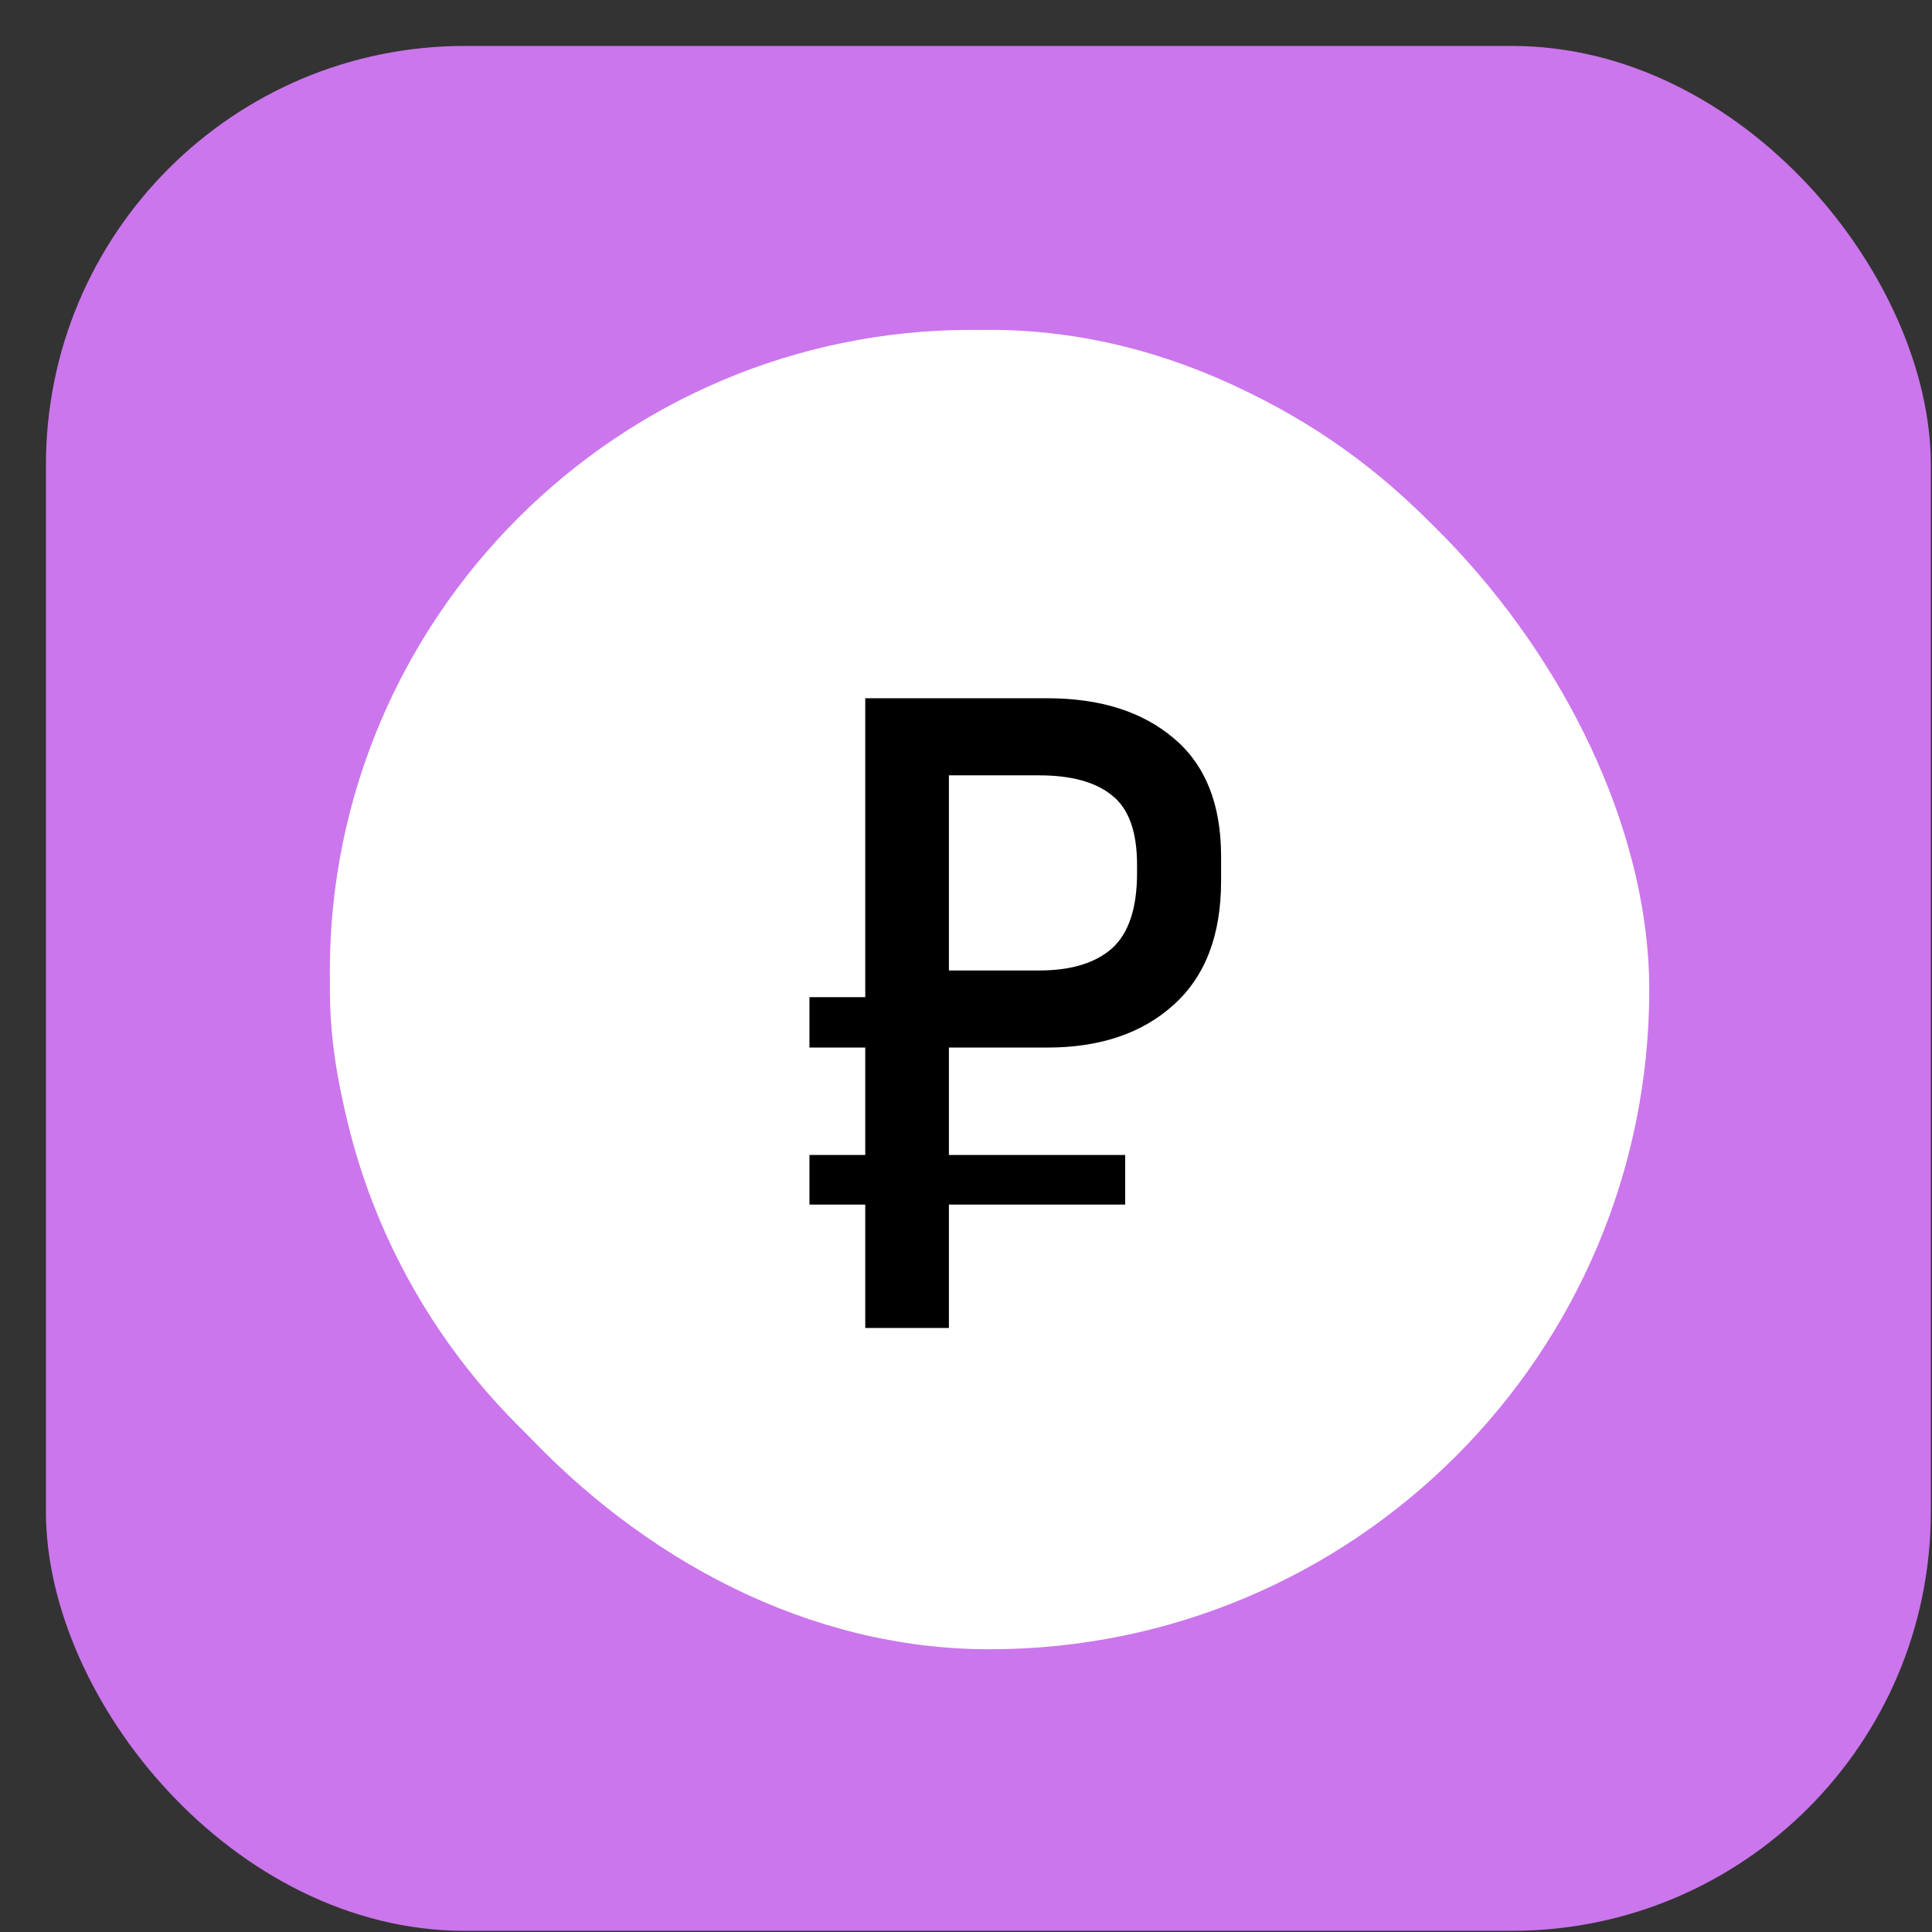 <?xml version="1.0" encoding="UTF-8"?> <svg xmlns="http://www.w3.org/2000/svg" width="41" height="41" viewBox="0 0 41 41" fill="none"><rect x="0" y="0" width="41" height="41" fill="#333333" stroke="none"/> <rect x="0.975" y="0.975" width="40" height="40" rx="8.889" fill="#CB76EC"></rect> <g clip-path="url(#clip0_11_4433)"> <rect x="10.096" y="15.67" width="21.055" height="11.766" fill="black"></rect> <path d="M21.134 17.617H19.911C19.47 17.617 19.112 17.975 19.112 18.415V22.832C19.112 23.272 19.47 23.63 19.911 23.63H21.134C21.575 23.63 21.933 23.272 21.933 22.832V18.415C21.933 17.975 21.575 17.617 21.134 17.617Z" fill="white"></path> <path d="M20.623 7C13.111 7 6.999 13.111 6.999 20.623C6.999 28.136 13.111 34.247 20.623 34.247C28.135 34.247 34.246 28.136 34.246 20.623C34.246 13.111 28.135 7 20.623 7ZM15.564 24.629C15.063 25.012 14.395 25.223 13.682 25.223C13.677 25.223 13.672 25.223 13.666 25.223C12.218 25.216 10.68 24.313 10.68 22.651C10.68 22.21 11.037 21.853 11.478 21.853C11.919 21.853 12.276 22.21 12.276 22.651C12.276 23.357 13.133 23.624 13.673 23.626C13.676 23.626 13.679 23.626 13.681 23.626C13.982 23.626 14.915 23.552 14.924 22.636C14.929 22.029 14.532 21.795 13.252 21.356C13.208 21.341 13.071 21.297 13.047 21.288C12.251 21.007 10.595 20.422 10.612 18.593C10.619 17.783 10.959 17.08 11.568 16.614C12.073 16.228 12.745 16.017 13.466 16.02C14.913 16.027 16.452 16.93 16.452 18.592C16.452 19.033 16.095 19.39 15.654 19.39C15.213 19.39 14.856 19.033 14.856 18.592C14.856 17.886 13.999 17.619 13.458 17.617C13.169 17.613 12.216 17.683 12.208 18.607C12.204 19.063 12.384 19.341 13.429 19.729C13.438 19.732 13.665 19.809 13.77 19.846C14.37 20.051 14.99 20.264 15.504 20.638C16.186 21.135 16.528 21.812 16.52 22.65C16.513 23.46 16.173 24.163 15.564 24.629ZM23.529 22.832C23.529 24.152 22.455 25.227 21.134 25.227H19.91C18.59 25.227 17.515 24.152 17.515 22.832V18.415C17.515 17.095 18.59 16.02 19.91 16.02H21.134C22.455 16.02 23.529 17.095 23.529 18.415V22.832ZM29.677 24.629C29.176 25.012 28.508 25.223 27.796 25.223C27.79 25.223 27.785 25.223 27.779 25.223C26.332 25.216 24.793 24.313 24.793 22.651C24.793 22.21 25.15 21.853 25.591 21.853C26.032 21.853 26.389 22.21 26.389 22.651C26.389 23.357 27.246 23.624 27.787 23.626C28.079 23.626 29.029 23.56 29.037 22.636C29.042 22.029 28.645 21.795 27.366 21.356C27.322 21.341 27.184 21.297 27.16 21.288C26.364 21.007 24.709 20.422 24.725 18.593C24.732 17.783 25.072 17.08 25.681 16.614C26.183 16.231 26.85 16.02 27.563 16.02C27.568 16.02 27.573 16.02 27.579 16.02C29.027 16.027 30.566 16.93 30.566 18.592C30.566 19.033 30.208 19.39 29.767 19.39C29.326 19.39 28.969 19.033 28.969 18.592C28.969 17.886 28.112 17.619 27.572 17.617C27.279 17.617 26.33 17.683 26.322 18.607C26.317 19.063 26.498 19.341 27.542 19.729C27.552 19.732 27.778 19.809 27.884 19.846C28.483 20.051 29.104 20.264 29.617 20.638C30.299 21.135 30.641 21.812 30.633 22.65C30.626 23.46 30.286 24.163 29.677 24.629Z" fill="white"></path> </g> <rect x="7" y="7" width="28" height="28" rx="14" fill="white"></rect> <path d="M17.178 21.161H18.362V14.818H22.224C23.35 14.818 24.246 15.102 24.913 15.671C25.58 16.233 25.913 17.066 25.913 18.168V18.698C25.913 19.847 25.577 20.723 24.904 21.326C24.237 21.929 23.344 22.231 22.224 22.231H20.137V24.51H23.878V25.563H20.137V28.182H18.362V25.563H17.178V24.51H18.362V22.231H17.178V21.161ZM22.05 16.454H20.137V20.595H22.05C22.729 20.595 23.245 20.439 23.599 20.125C23.953 19.806 24.13 19.273 24.13 18.524V18.35C24.13 17.649 23.953 17.159 23.599 16.88C23.251 16.596 22.735 16.454 22.05 16.454Z" fill="black"></path> <defs> <clipPath id="clip0_11_4433"> <rect width="27.247" height="27.247" fill="white" transform="translate(6.999 7)"></rect> </clipPath> </defs> </svg> 